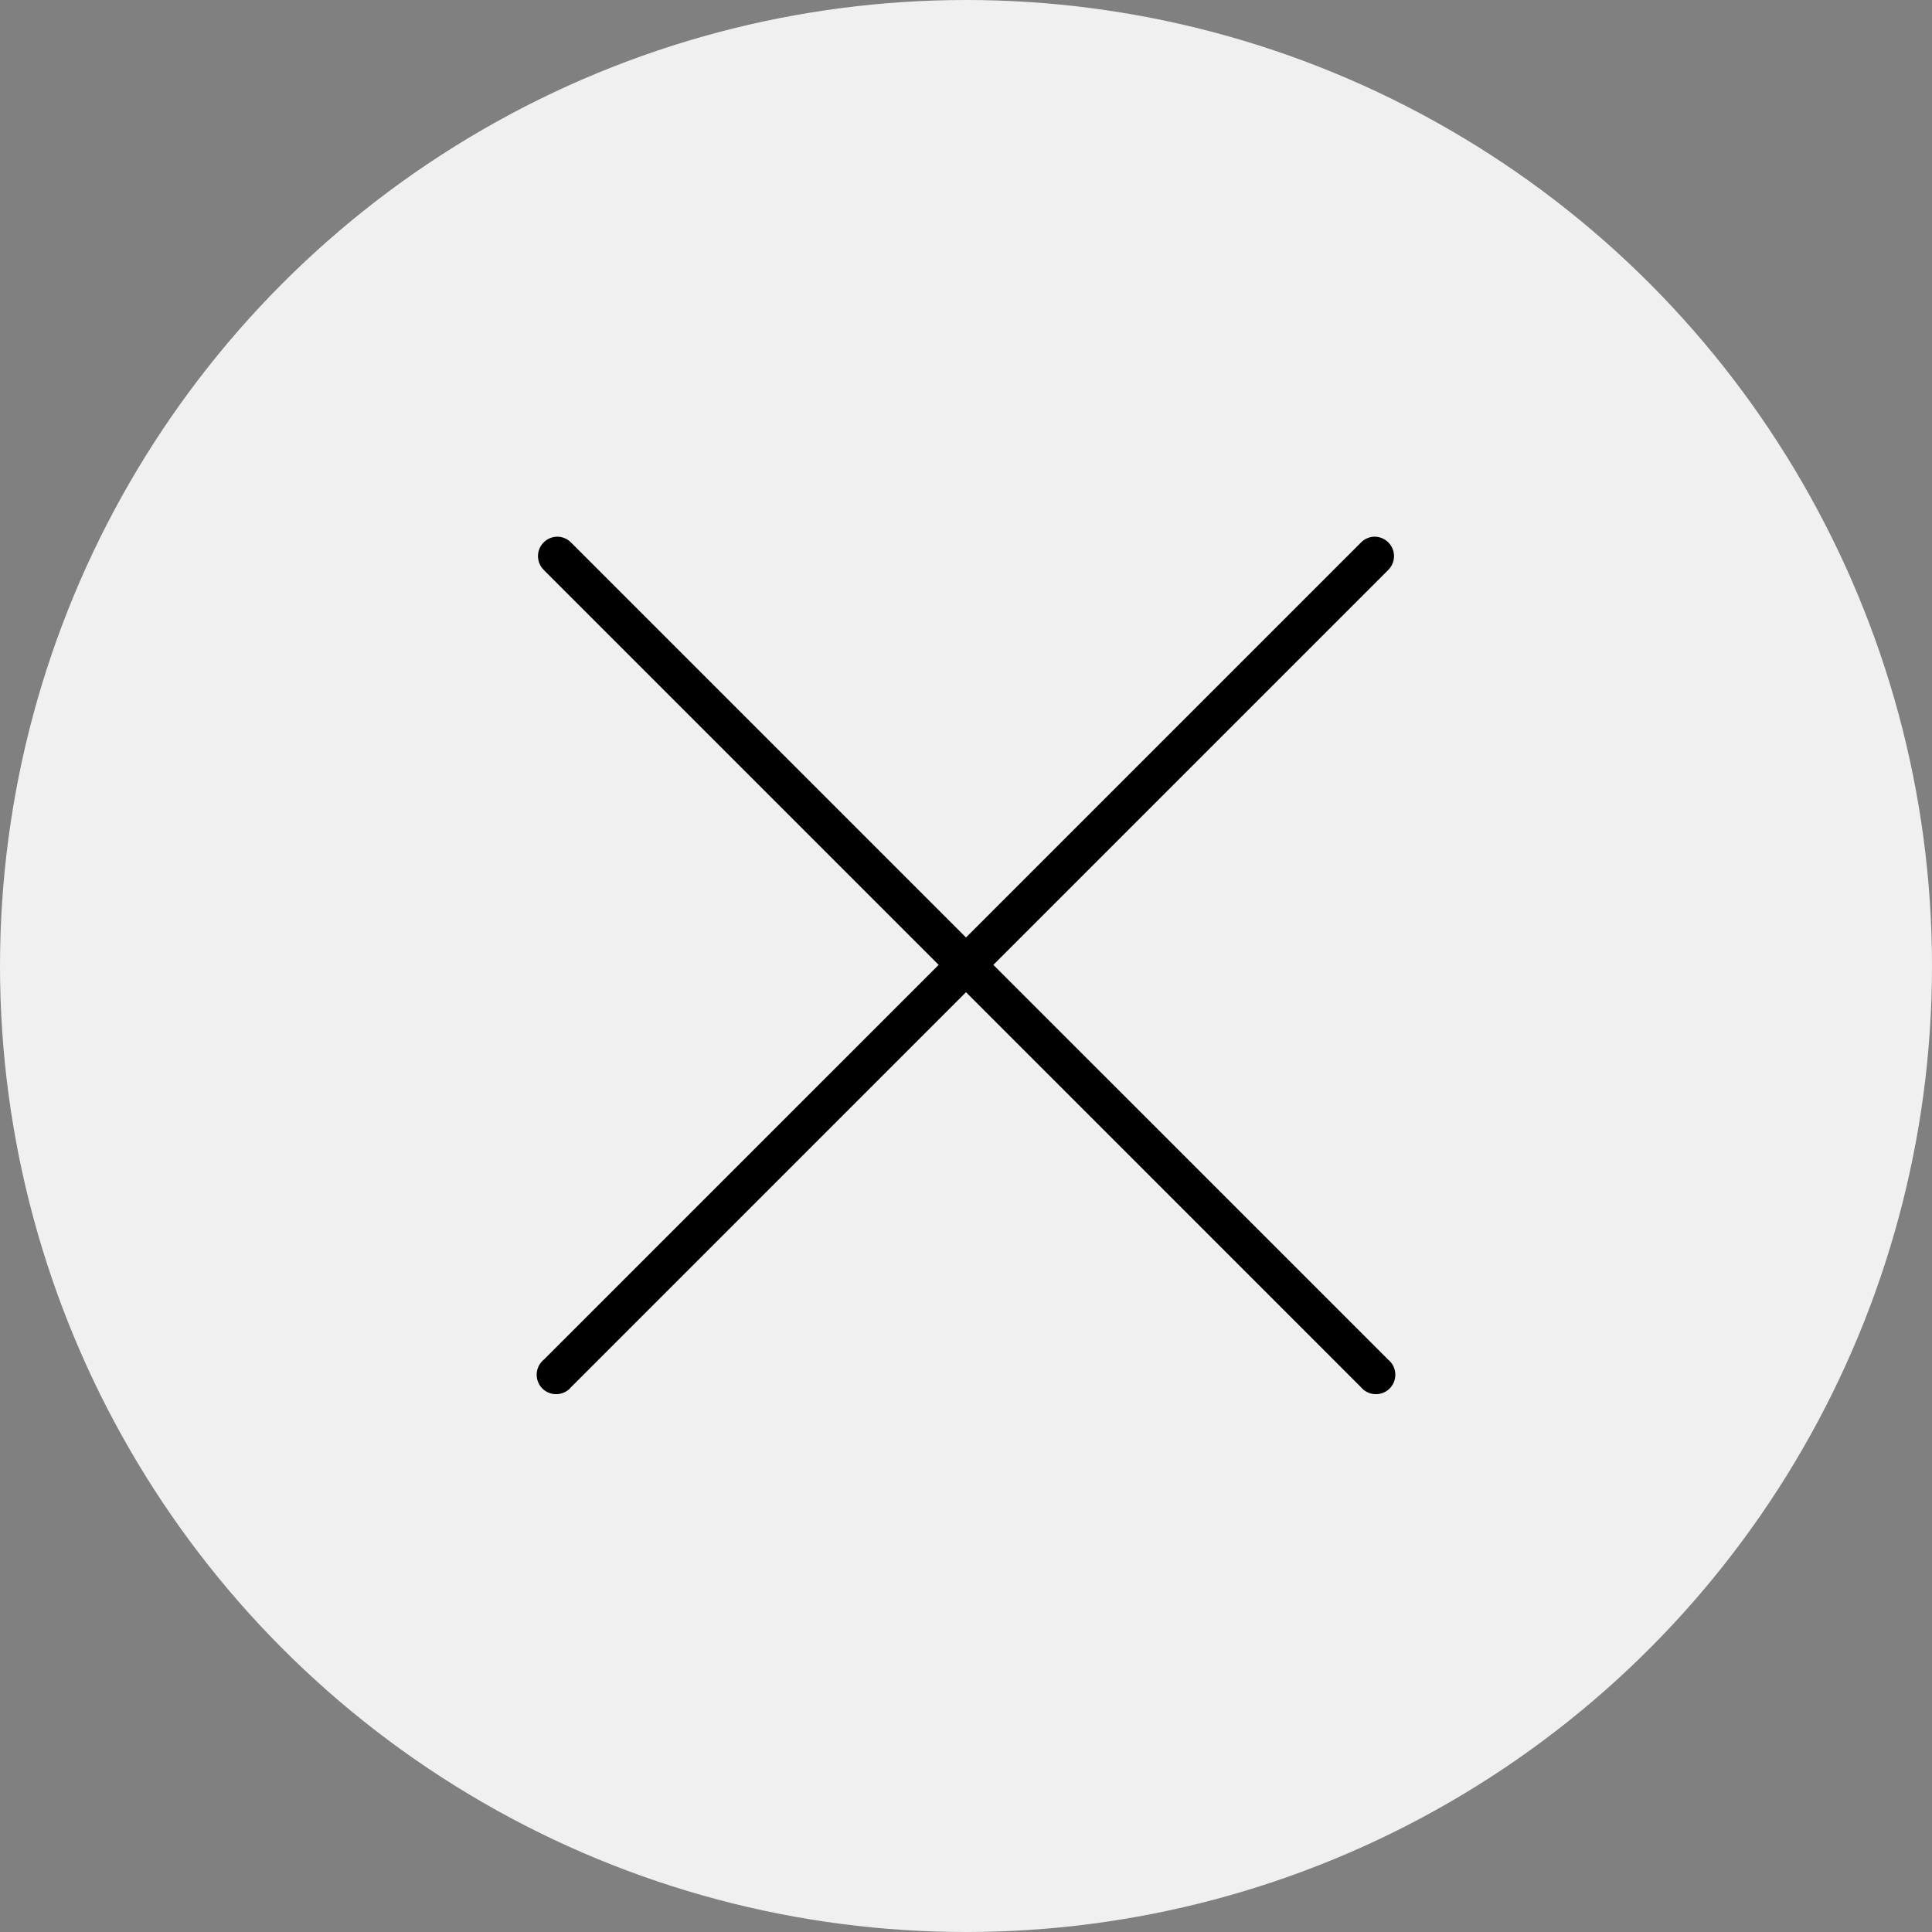 <svg width="54" height="54" viewBox="0 0 54 54" fill="none" xmlns="http://www.w3.org/2000/svg">
<rect x="0" y="0" width="54" height="54" fill="#808080" stroke="none"/>
<circle cx="27" cy="27" r="27" fill="#F0F0F0"/>
<path fill-rule="evenodd" clip-rule="evenodd" d="M15.576 15C15.468 15.001 15.363 15.034 15.274 15.095C15.184 15.156 15.115 15.242 15.075 15.342C15.035 15.442 15.026 15.552 15.049 15.658C15.071 15.763 15.125 15.859 15.202 15.934L26.236 26.968L15.202 38.001C15.143 38.049 15.094 38.109 15.059 38.177C15.025 38.245 15.005 38.319 15.001 38.395C14.997 38.472 15.009 38.548 15.036 38.619C15.063 38.69 15.105 38.755 15.159 38.809C15.213 38.863 15.278 38.905 15.349 38.932C15.42 38.959 15.496 38.971 15.572 38.967C15.649 38.963 15.723 38.943 15.791 38.908C15.859 38.874 15.919 38.825 15.967 38.766L27 27.732L38.033 38.766C38.081 38.825 38.141 38.874 38.209 38.908C38.277 38.943 38.351 38.963 38.428 38.967C38.504 38.971 38.58 38.959 38.651 38.932C38.722 38.905 38.787 38.863 38.841 38.809C38.895 38.755 38.937 38.69 38.964 38.619C38.991 38.548 39.003 38.472 38.999 38.395C38.995 38.319 38.975 38.245 38.941 38.177C38.906 38.109 38.857 38.049 38.798 38.001L27.764 26.968L38.798 15.934C38.877 15.858 38.93 15.76 38.953 15.653C38.975 15.546 38.964 15.435 38.922 15.334C38.879 15.233 38.808 15.147 38.716 15.088C38.624 15.028 38.517 14.998 38.407 15C38.265 15.006 38.131 15.067 38.033 15.17L27 26.203L15.967 15.17C15.916 15.117 15.856 15.074 15.789 15.045C15.721 15.016 15.649 15.001 15.576 15Z" fill="black"/>
</svg>
